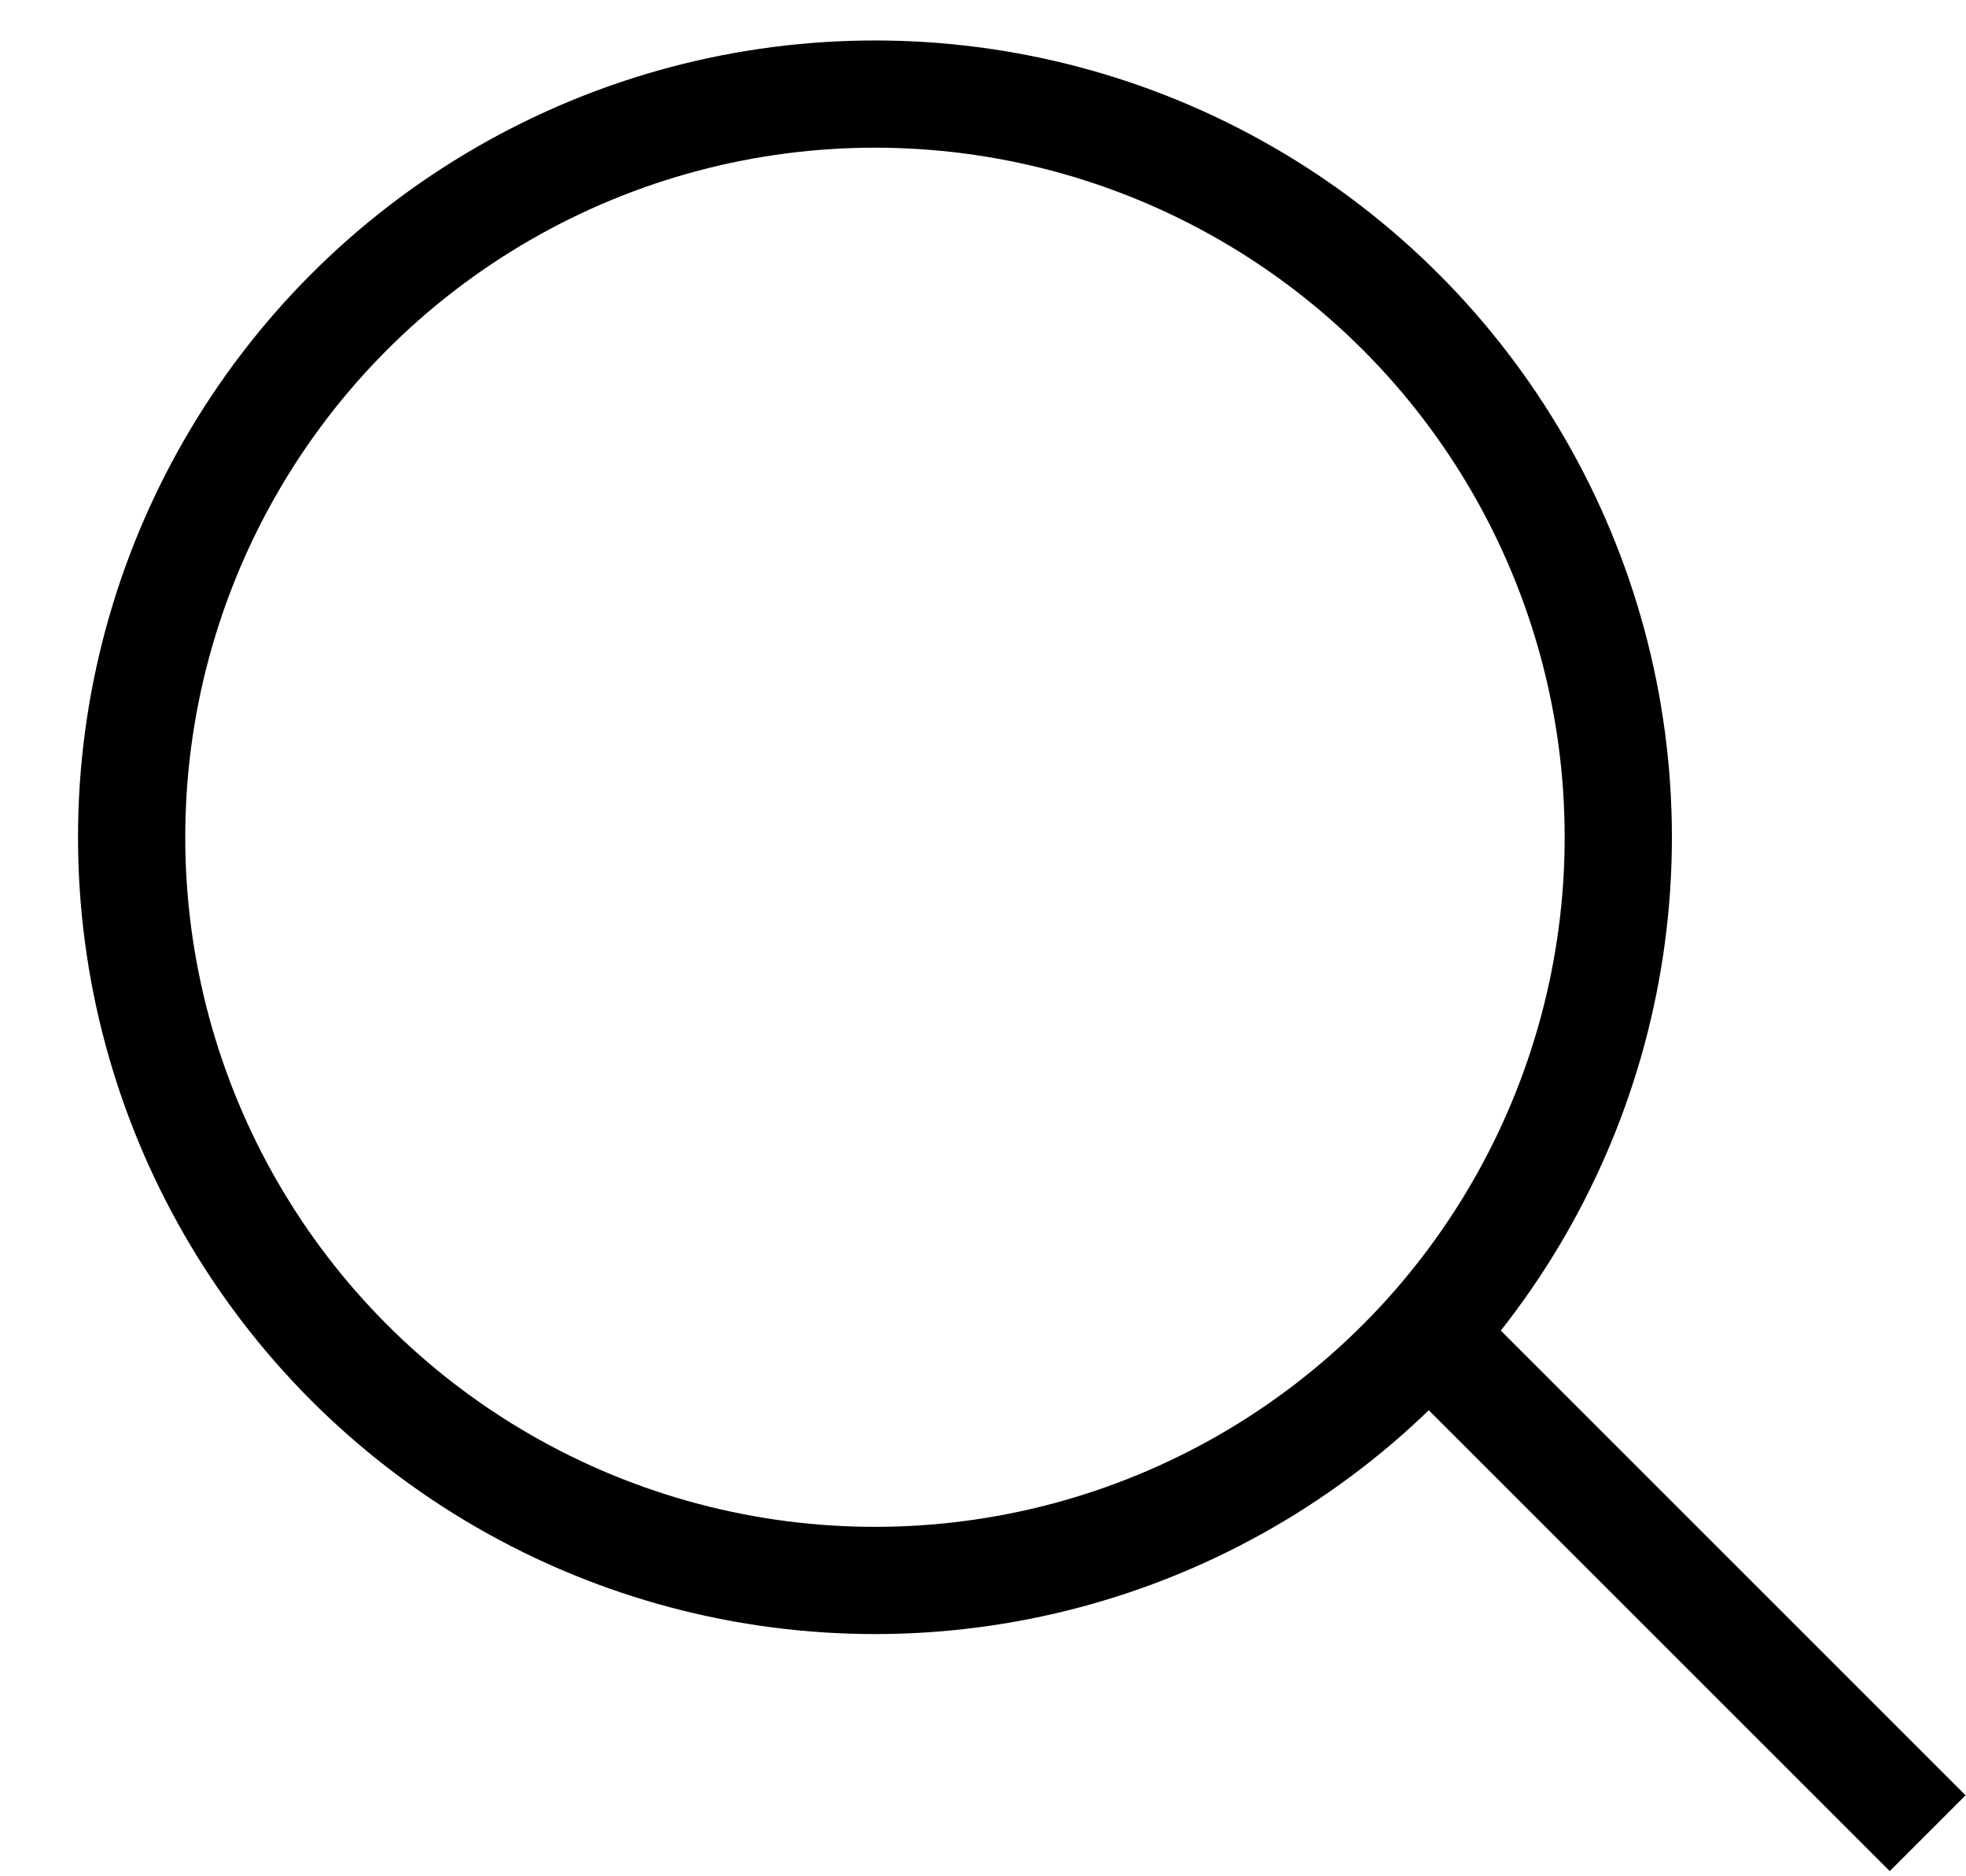 <svg width="22" height="21" viewBox="0 0 22 21" fill="none" xmlns="http://www.w3.org/2000/svg">
<circle cx="9.791" cy="9.371" r="8.318" stroke="currentColor" stroke-width="1.2"/>
<path d="M15.917 14.864L21.571 20.518" stroke="currentColor" stroke-width="1.2"/>
</svg>
